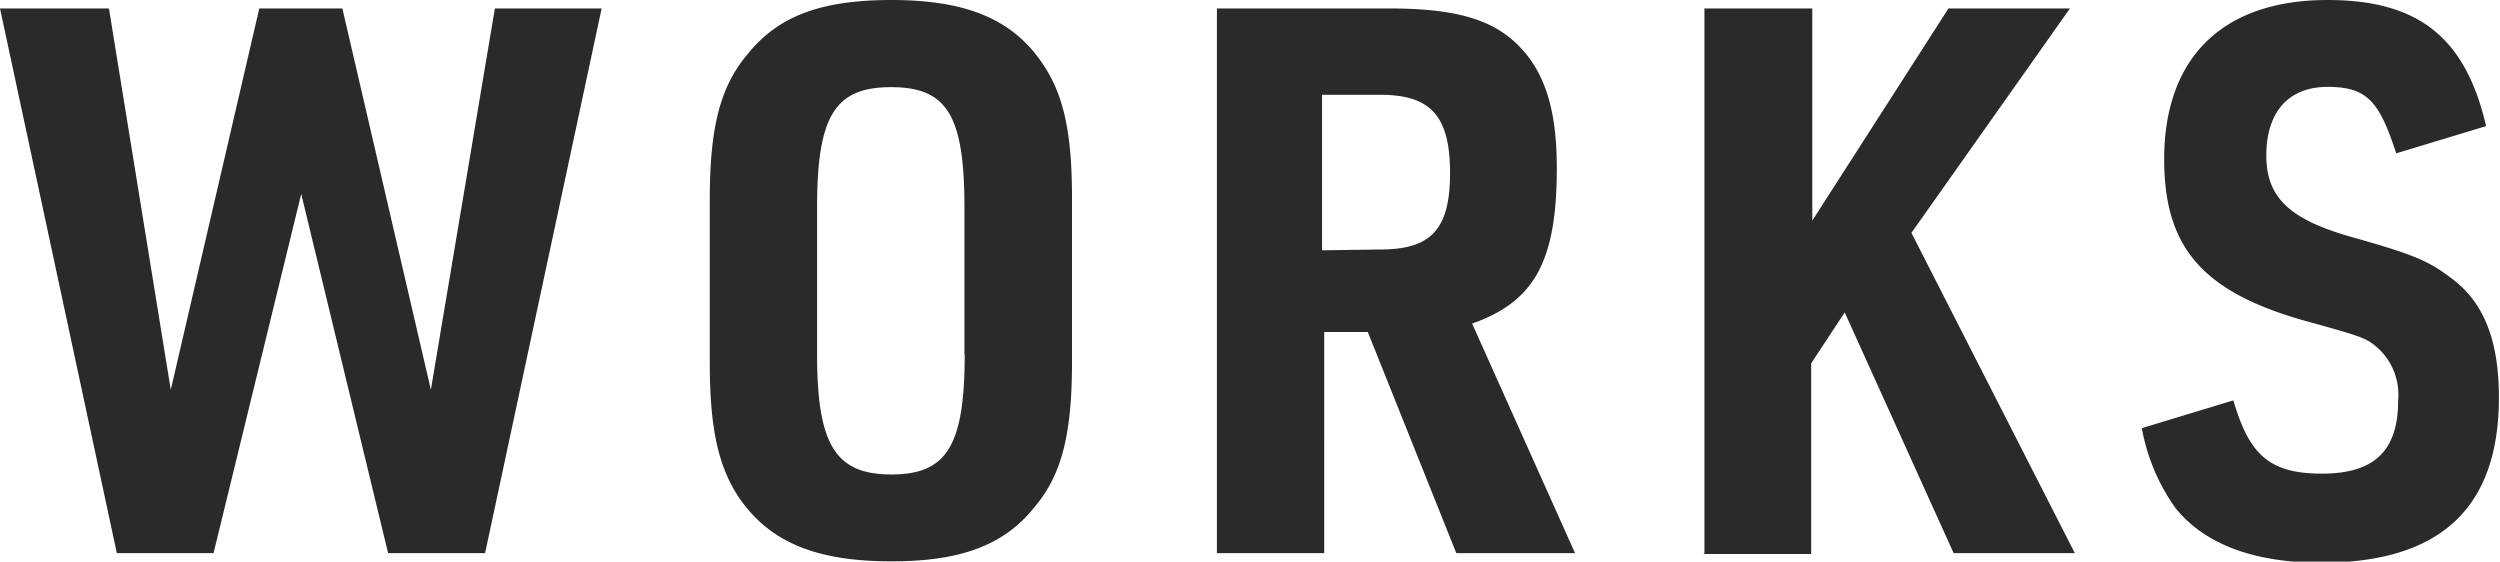 <svg xmlns="http://www.w3.org/2000/svg" width="91.79" height="20.62" viewBox="0 0 91.79 20.62">
  <defs>
    <style>
      .cls-1 {
        fill: #2a2a2a;
        fill-rule: evenodd;
      }
    </style>
  </defs>
  <g id="レイヤー_2" data-name="レイヤー 2">
    <g id="レイヤー_1-2" data-name="レイヤー 1">
      <path id="works.svg" class="cls-1" d="M4.29,20.31H7.84L11.06,7.12l3.19,13.19h3.56l4.28-20H18.17l-2.35,14L12.57.31H9.52l-3.25,14L4,.31H0Zm21.77-7c0,2.41.31,3.84,1.1,5,1.12,1.6,2.8,2.3,5.57,2.3,2.55,0,4.14-.59,5.26-2,1-1.18,1.37-2.69,1.37-5.32V7.28c0-2.4-.3-3.83-1.12-5C37.15.7,35.47,0,32.73,0c-2.58,0-4.17.59-5.29,2-1,1.18-1.38,2.69-1.38,5.32v6.05ZM35.42,13c0,3.36-.65,4.42-2.69,4.42S30,16.36,30,13V7.62c0-3.36.65-4.42,2.72-4.42s2.69,1.06,2.69,4.42V13Zm13.2-.81h1.6l3.25,8.12h4.36l-3.78-8.43c2.3-.81,3.11-2.3,3.11-5.71,0-2.1-.42-3.48-1.37-4.46S53.49.31,51,.31H44.68v20h3.94V12.18Zm-.08-3V3.48h2.13c1.87,0,2.57.78,2.57,2.88s-.73,2.8-2.57,2.8Zm14,11.15H66.5v-7l1.23-1.87,4,8.84h4.45l-6-11.76L76,.31H71.54l-5,7.79V.31H62.58v20Zm16.1-4.62a7.23,7.23,0,0,0,1.24,2.94c1.06,1.31,2.85,2,5.34,2,4.37,0,6.53-2,6.53-6.07,0-2.1-.56-3.5-1.74-4.37-.84-.64-1.37-.87-3.64-1.51s-3.16-1.43-3.16-3S84,3.19,85.46,3.19s1.9.54,2.52,2.44l3.3-1C90.53,1.4,88.82,0,85.46,0c-3.84,0-6,2.1-6,5.85,0,3.19,1.37,4.82,5,5.88,2.41.67,2.41.67,2.89,1.09a2.32,2.32,0,0,1,.7,1.88c0,1.85-.87,2.69-2.8,2.69S82.58,16.69,82,14.7Z"/>
    </g>
  </g>
</svg>
